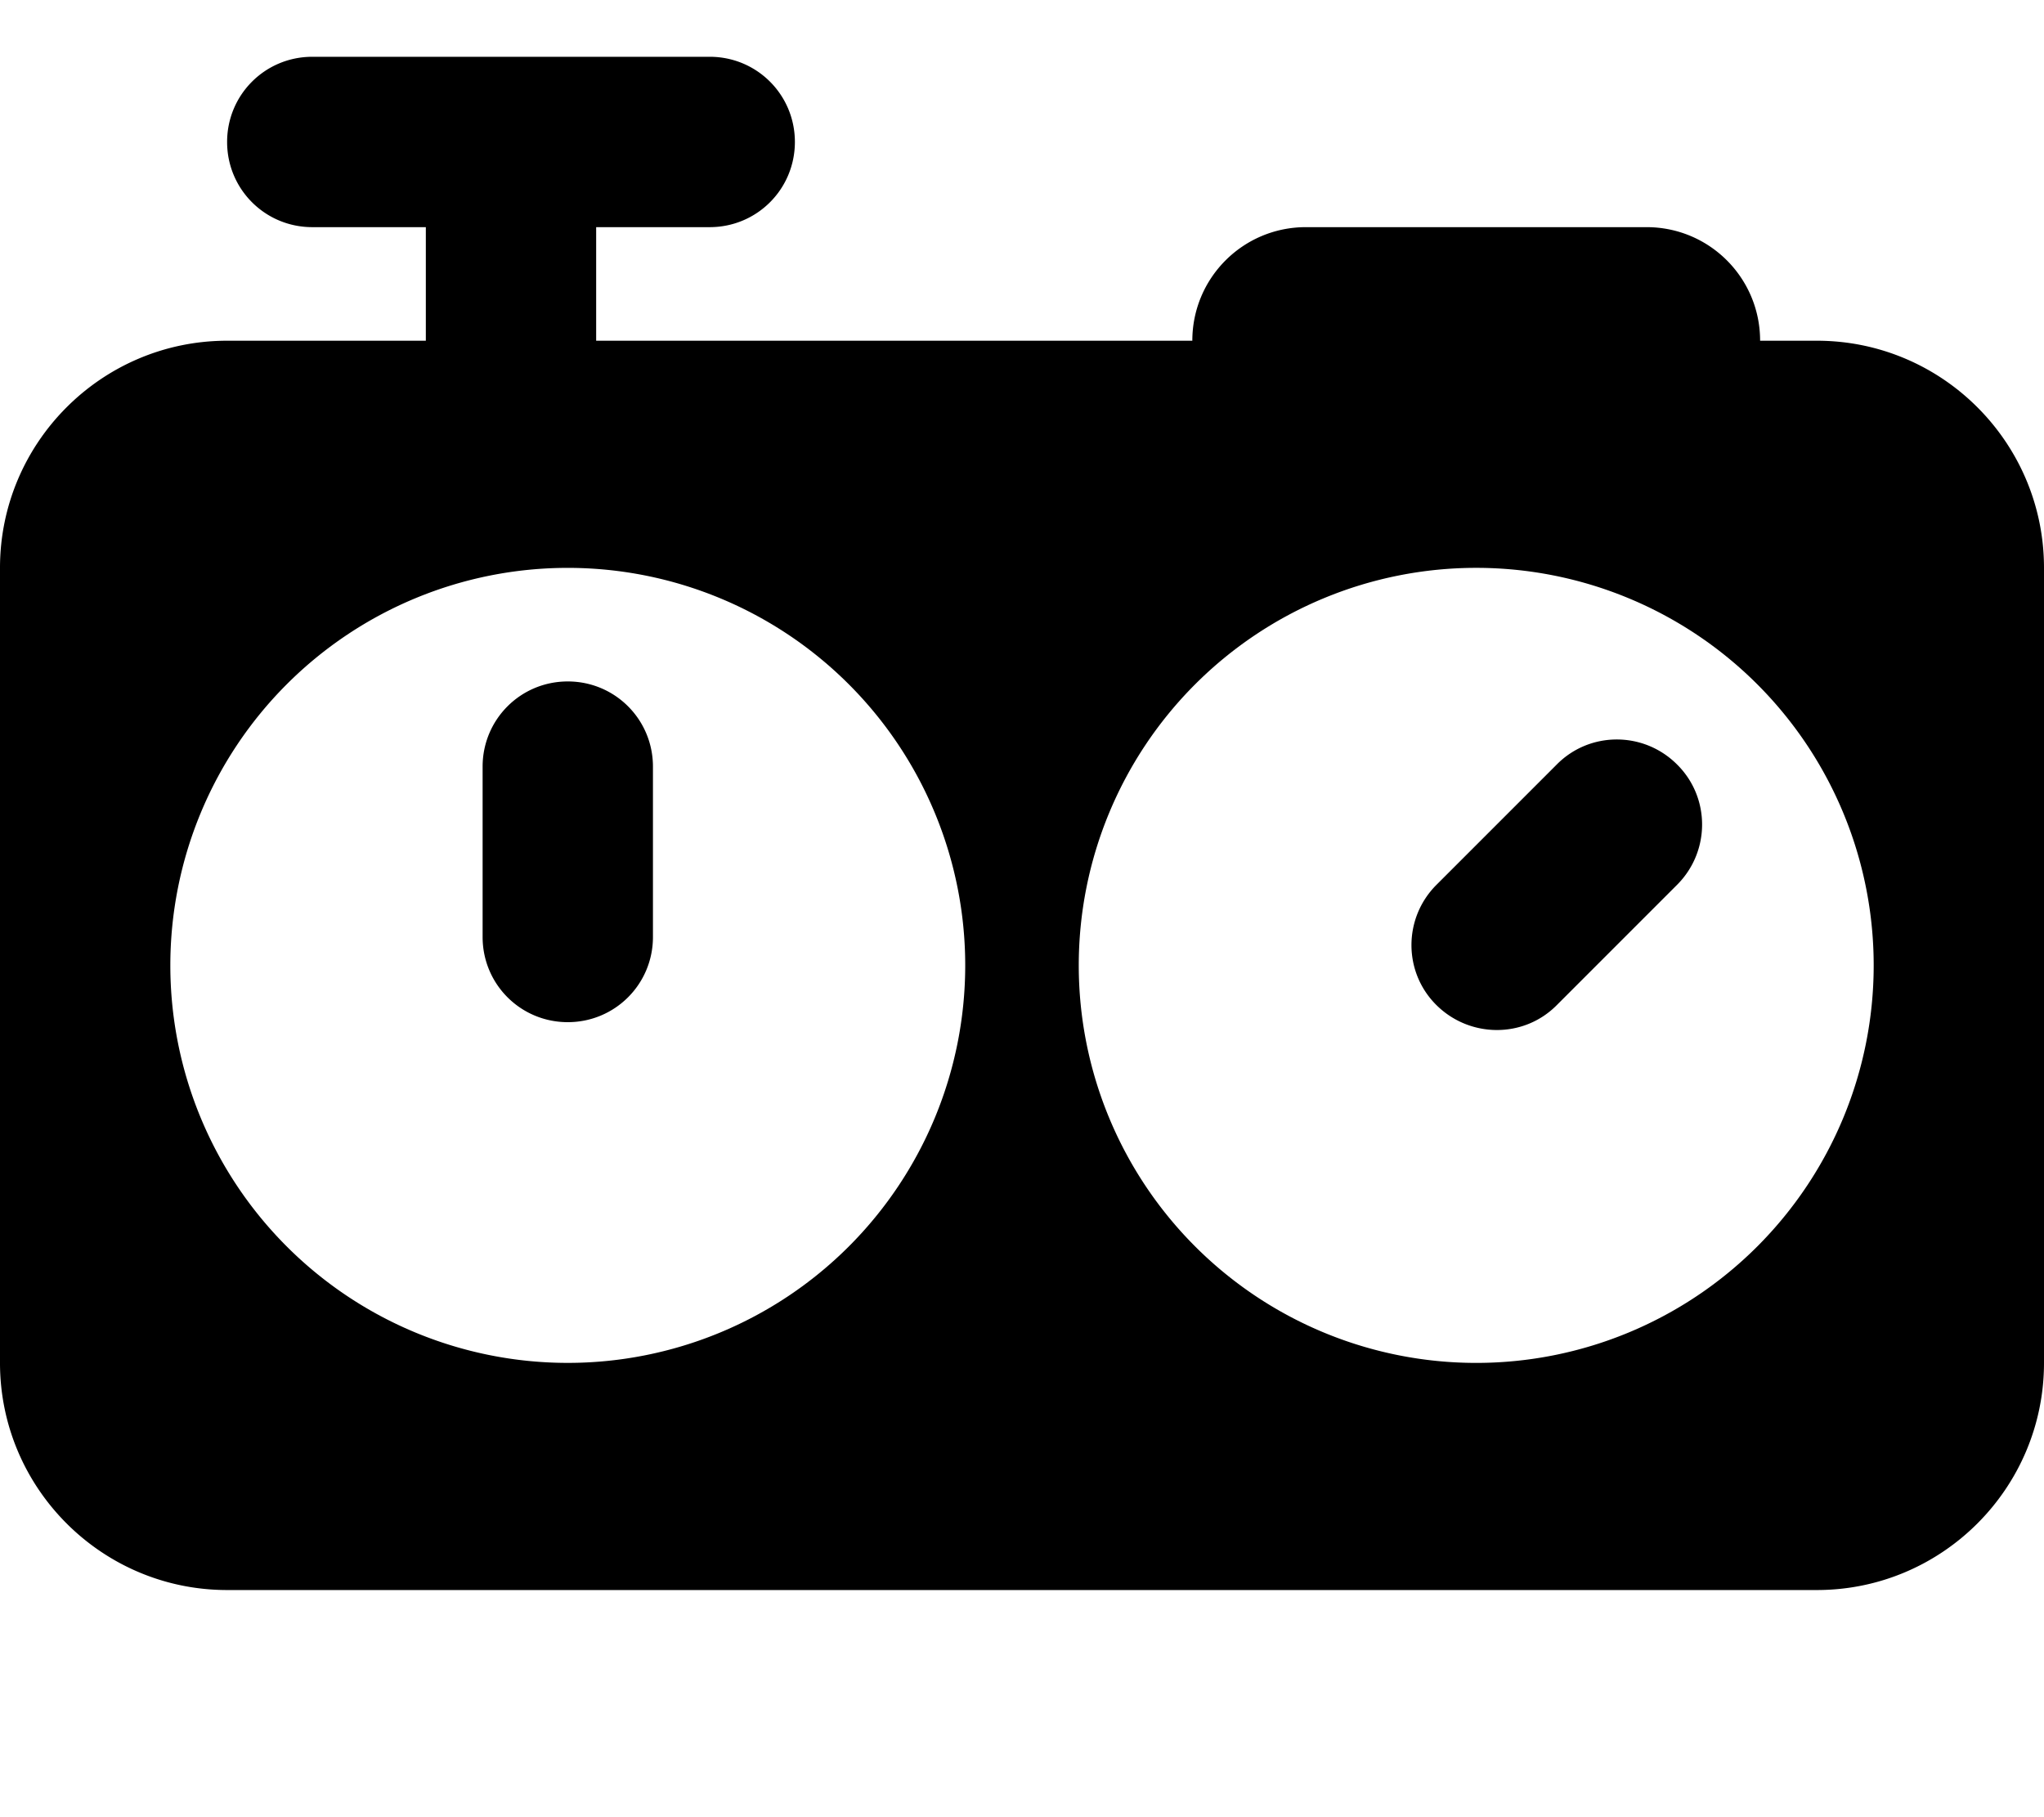 <svg xmlns="http://www.w3.org/2000/svg" viewBox="0 0 576 512"><!--! Font Awesome Pro 7.0.0 by @fontawesome - https://fontawesome.com License - https://fontawesome.com/license (Commercial License) Copyright 2025 Fonticons, Inc. --><path fill="currentColor" d="M224 40c0-13.3-10.7-24-24-24L88 16C74.7 16 64 26.7 64 40S74.7 64 88 64l32 0 0 32-56 0C28.7 96 0 124.7 0 160L0 384c0 35.3 28.7 64 64 64l448 0c35.3 0 64-28.7 64-64l0-224c0-35.3-28.7-64-64-64l-16 0c0-17.7-14.3-32-32-32l-96 0c-17.7 0-32 14.3-32 32l-168 0 0-32 32 0c13.3 0 24-10.7 24-24zM336.8 192.8A112 112 0 1 1 495.2 351.2 112 112 0 1 1 336.8 192.8zm135.8 22.6c-9.4-9.4-24.6-9.4-33.9 0l-33.9 33.9c-9.4 9.4-9.4 24.6 0 33.9s24.6 9.4 33.9 0l33.9-33.9c9.4-9.4 9.4-24.6 0-33.9zM160 160a112 112 0 1 1 0 224 112 112 0 1 1 0-224zm24 56c0-13.3-10.7-24-24-24s-24 10.7-24 24l0 48c0 13.3 10.7 24 24 24s24-10.7 24-24l0-48z"/></svg>